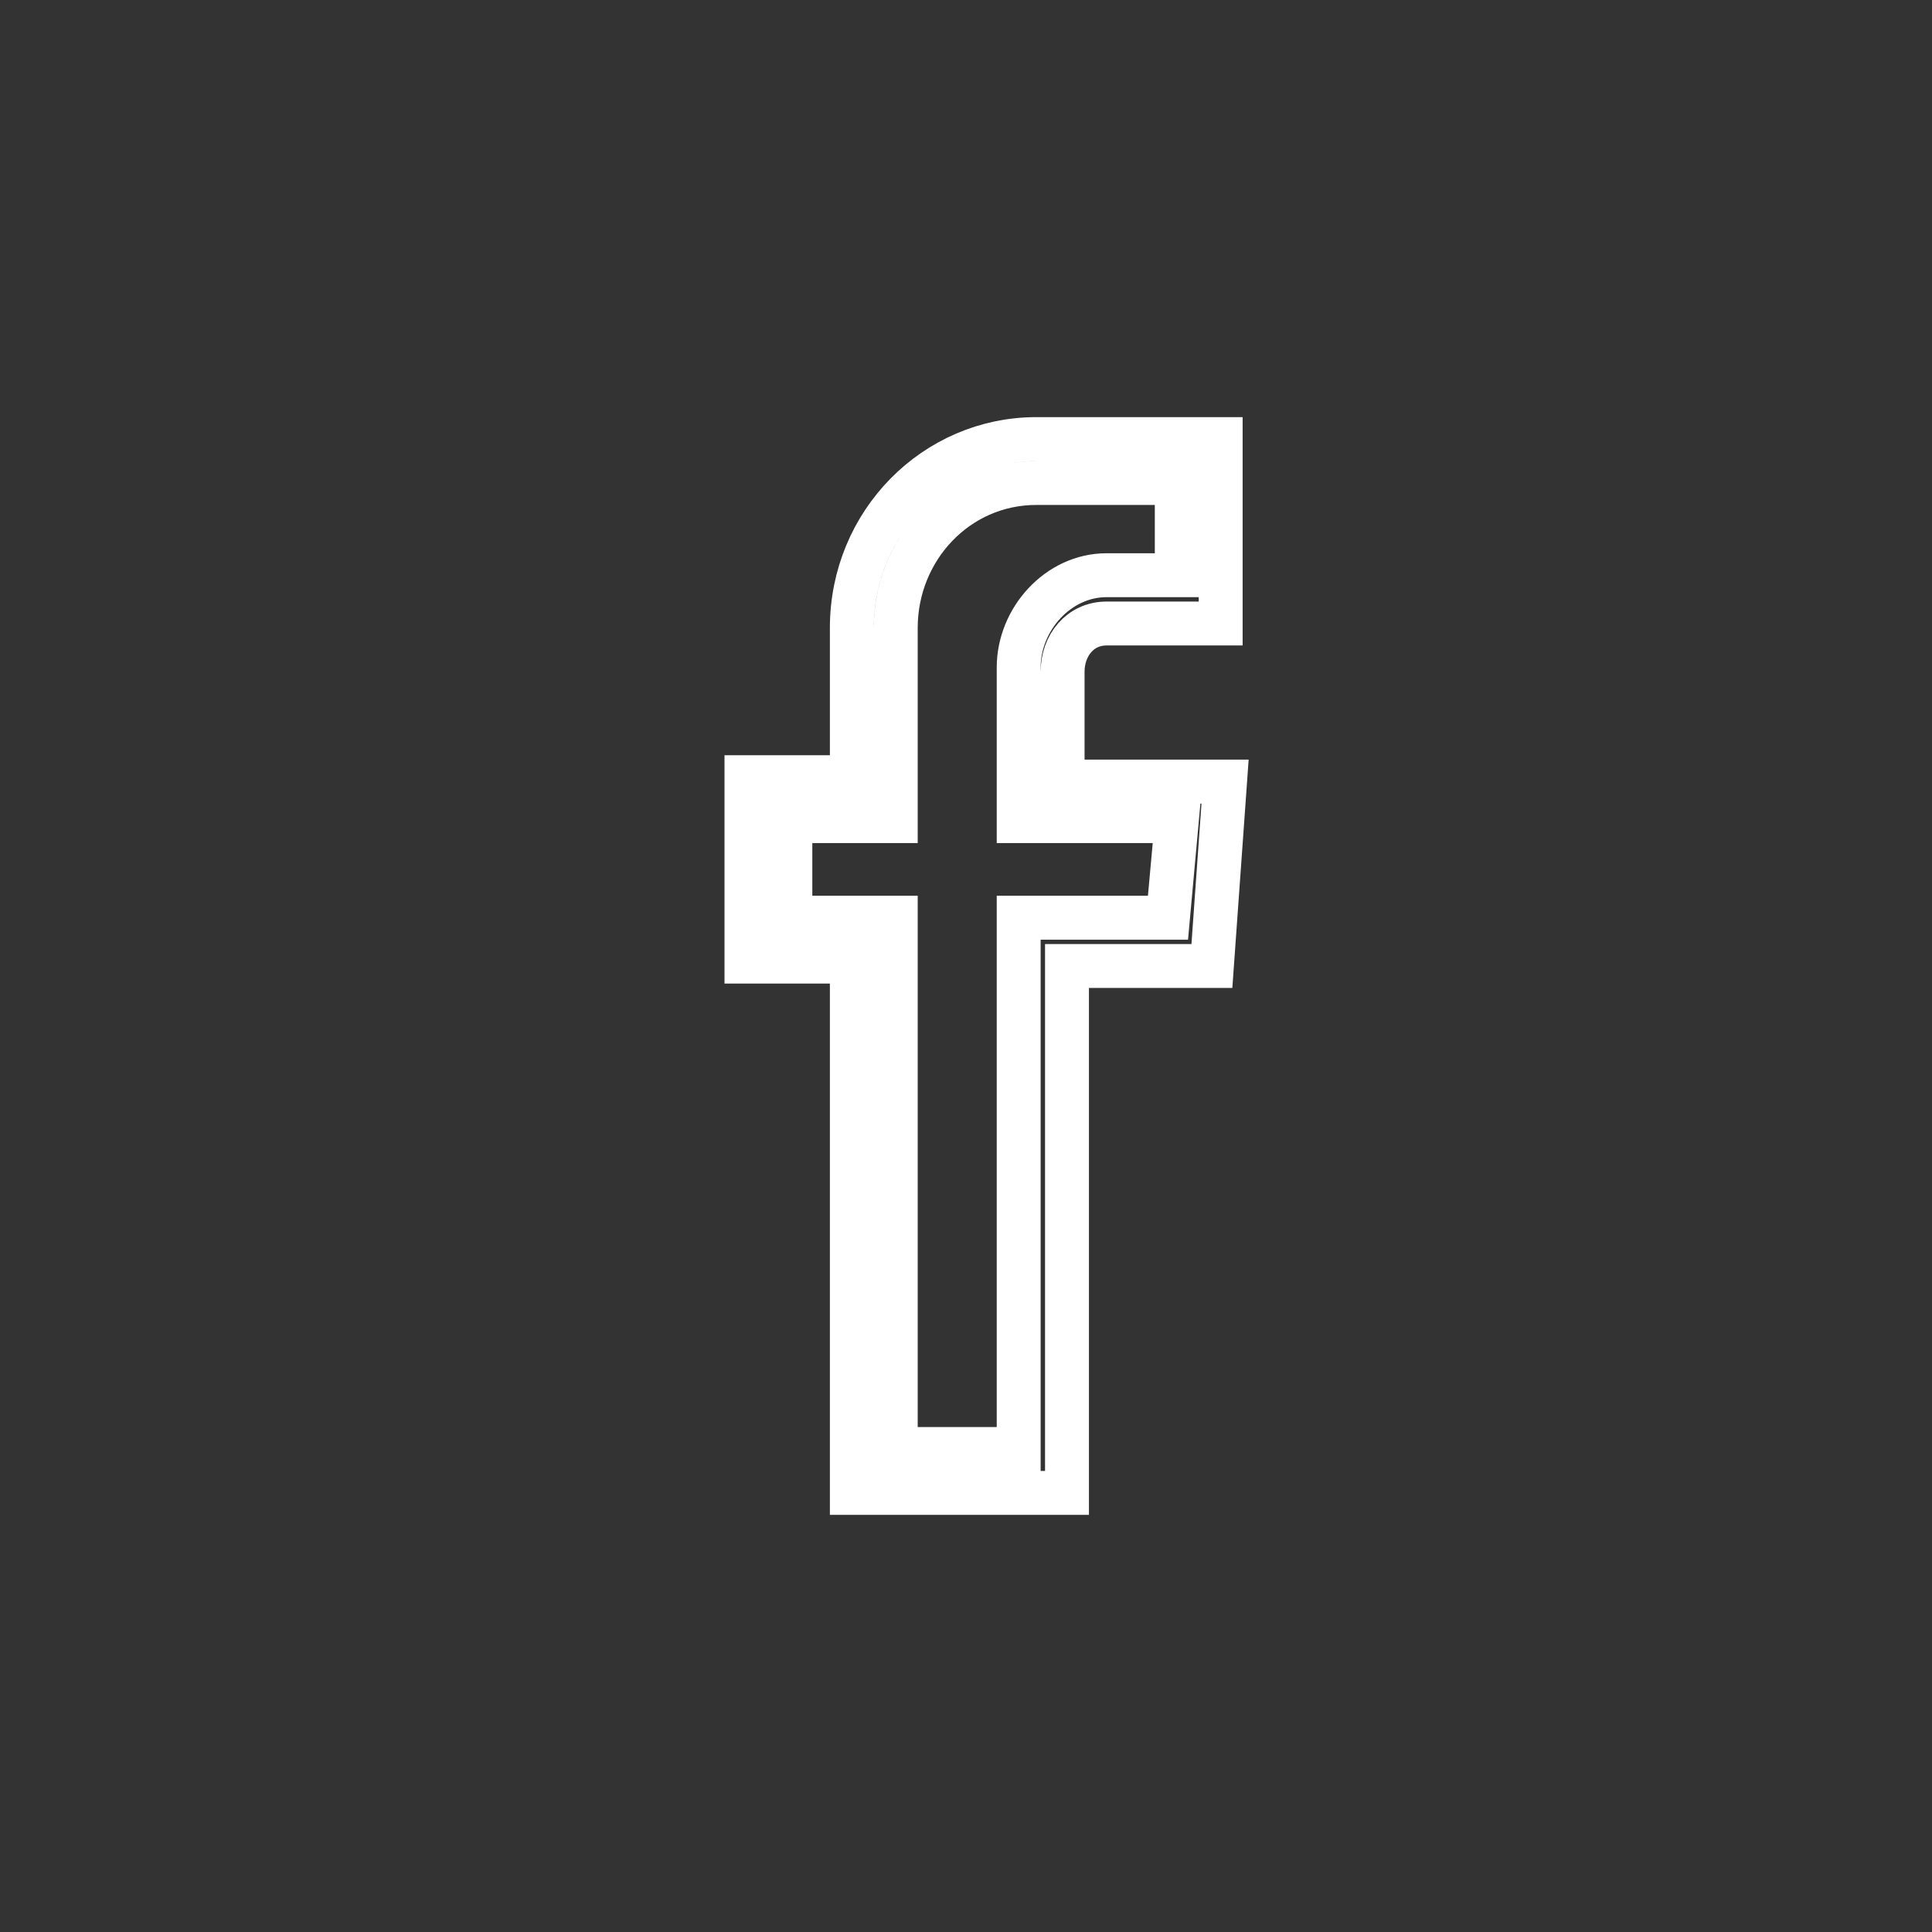 <svg width="44" height="44" viewBox="0 0 44 44" fill="none" xmlns="http://www.w3.org/2000/svg" stroke="white">
    <rect x="0" y="0" width="44" height="44" fill="#333333" stroke="none"/>
    <path class="st0" d="M24.2,34h-4.8V21.9H17v-4.2h2.4v-3.4c0-2.4,1.9-4.3,4.2-4.3h4.2v4.2h-2.6c-0.6,0-1,0.5-1,1.1v2.5h3.7l-0.3,4.2
		h-3.3V34z M20.4,33h2.8V20.9h3.4l0.2-2.2h-3.6v-3.5c0-1.1,0.9-2.1,2-2.1h1.6V11h-3.2c-1.8,0-3.2,1.5-3.2,3.3v4.4H18v2.2h2.4V33z"/>
</svg>
